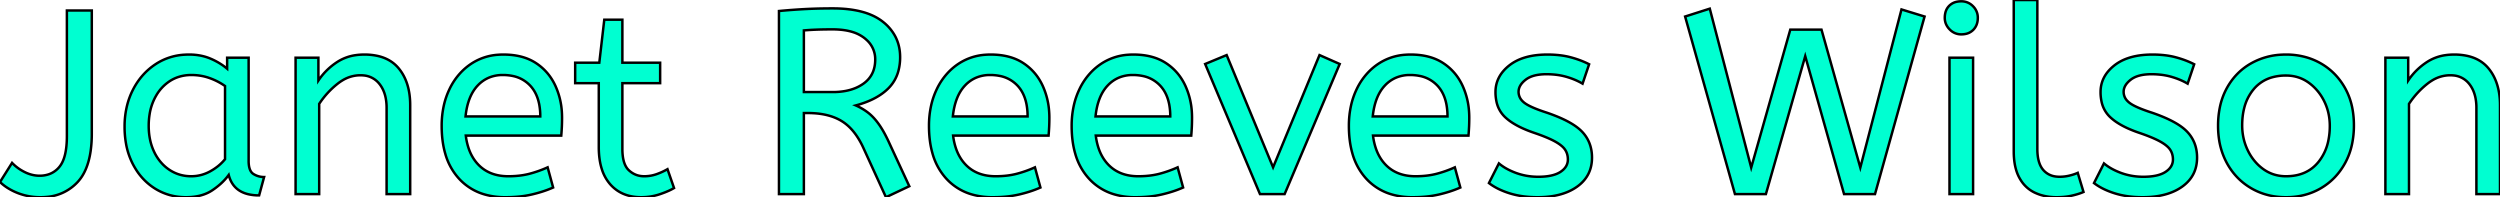 <svg width="953.2" height="75.201" viewBox="0 0 953.2 75.201" xmlns="http://www.w3.org/2000/svg"><g id="svgGroup" stroke-linecap="round" fill-rule="evenodd" font-size="9pt" stroke="#00000051" stroke-width="0.25mm" fill="#00ffd1" style="stroke:#00000051;stroke-width:0.25mm;fill:#00ffd1"><path d="M 673.3 74 L 661.5 74 L 642.5 6.3 L 651.9 3.3 L 667.7 63.9 L 682.6 11.3 L 694.5 11.3 L 709.3 63.9 L 725 3.6 L 733.8 6.3 L 714.9 74 L 703.1 74 L 688.3 21.4 L 673.3 74 Z M 346.7 71 L 337.8 75.2 L 329.1 56.2 A 30.586 30.586 0 0 0 326.509 51.626 Q 324.003 48.022 320.8 46.1 Q 316.445 43.487 309.964 43.15 A 37.847 37.847 0 0 0 308 43.1 L 306.5 43.1 L 306.5 74 L 297 74 L 297 4.2 Q 302.3 3.7 307.15 3.45 A 187.94 187.94 0 0 1 313.466 3.235 A 226.267 226.267 0 0 1 317.5 3.2 Q 330.3 3.2 336.75 8.4 A 17.414 17.414 0 0 1 341.38 13.934 Q 343.2 17.444 343.2 21.8 A 19.88 19.88 0 0 1 342.549 27.02 A 14.672 14.672 0 0 1 338.85 33.55 Q 334.5 38 326.3 40.2 A 23.656 23.656 0 0 1 329.729 42.063 A 20.427 20.427 0 0 1 331.1 43.05 Q 333.069 44.597 334.905 47.11 A 29.29 29.29 0 0 1 335.15 47.45 Q 337.1 50.2 339.1 54.6 L 346.7 71 Z M 121.7 74 L 112.7 74 L 112.7 22 L 121.4 22 L 121.4 30.7 Q 124.2 26.5 128.55 23.65 A 17.316 17.316 0 0 1 135.656 21.025 A 22.629 22.629 0 0 1 138.9 20.8 A 23.225 23.225 0 0 1 143.965 21.318 Q 149.059 22.456 152.05 26.1 Q 156.175 31.126 156.388 39.209 A 33.764 33.764 0 0 1 156.4 40.1 L 156.4 74 L 147.4 74 L 147.4 41.1 A 19.265 19.265 0 0 0 147.058 37.359 Q 146.619 35.145 145.619 33.397 A 10.966 10.966 0 0 0 144.75 32.1 A 8.579 8.579 0 0 0 138.473 28.747 A 12.061 12.061 0 0 0 137.4 28.7 A 13.122 13.122 0 0 0 130.551 30.664 A 17.353 17.353 0 0 0 128.7 31.95 Q 124.6 35.2 121.7 39.6 L 121.7 74 Z M 918.5 74 L 909.5 74 L 909.5 22 L 918.2 22 L 918.2 30.7 Q 921 26.5 925.35 23.65 A 17.316 17.316 0 0 1 932.456 21.025 A 22.629 22.629 0 0 1 935.7 20.8 A 23.225 23.225 0 0 1 940.765 21.318 Q 945.859 22.456 948.85 26.1 Q 952.975 31.126 953.188 39.209 A 33.764 33.764 0 0 1 953.2 40.1 L 953.2 74 L 944.2 74 L 944.2 41.1 A 19.265 19.265 0 0 0 943.858 37.359 Q 943.419 35.145 942.419 33.397 A 10.966 10.966 0 0 0 941.55 32.1 A 8.579 8.579 0 0 0 935.273 28.747 A 12.061 12.061 0 0 0 934.2 28.7 A 13.122 13.122 0 0 0 927.351 30.664 A 17.353 17.353 0 0 0 925.5 31.95 Q 921.4 35.2 918.5 39.6 L 918.5 74 Z M 567.7 69.8 L 571.5 62.3 A 18.557 18.557 0 0 0 574.644 64.426 Q 576.198 65.27 578.05 65.95 A 24.073 24.073 0 0 0 585.661 67.387 A 27.464 27.464 0 0 0 586.5 67.4 Q 591.892 67.4 594.735 65.685 A 7.738 7.738 0 0 0 594.95 65.55 Q 597.8 63.7 597.8 60.8 A 7.123 7.123 0 0 0 597.486 58.653 A 6.212 6.212 0 0 0 596.75 57.1 A 6.384 6.384 0 0 0 595.821 56.006 Q 594.807 55.034 593.134 54.081 A 22.3 22.3 0 0 0 592.9 53.95 A 28.462 28.462 0 0 0 590.906 52.957 Q 588.79 51.995 585.801 50.946 A 103.602 103.602 0 0 0 584.8 50.6 A 46.616 46.616 0 0 1 580.402 48.857 Q 578.288 47.883 576.612 46.795 A 19.335 19.335 0 0 1 573.85 44.65 A 11.324 11.324 0 0 1 570.556 38.654 A 16.794 16.794 0 0 1 570.2 35.1 Q 570.2 29.1 575.45 24.95 Q 579.854 21.469 587.108 20.908 A 37.527 37.527 0 0 1 590 20.8 A 40.794 40.794 0 0 1 594.446 21.031 Q 596.754 21.284 598.77 21.815 A 25.234 25.234 0 0 1 598.9 21.85 Q 602.8 22.9 605.9 24.5 L 603.4 31.9 Q 600.7 30.3 597.25 29.3 A 25.024 25.024 0 0 0 592.767 28.453 A 31.837 31.837 0 0 0 589.6 28.3 A 20.632 20.632 0 0 0 586.663 28.495 Q 583.577 28.94 581.7 30.4 A 9.322 9.322 0 0 0 580.342 31.673 Q 579.64 32.492 579.305 33.365 A 4.529 4.529 0 0 0 579 35 A 4.921 4.921 0 0 0 580.495 38.552 A 7.082 7.082 0 0 0 581.1 39.1 Q 583.165 40.772 589.098 42.734 A 84.459 84.459 0 0 0 589.3 42.8 A 67.753 67.753 0 0 1 594.362 44.698 Q 600.289 47.217 603.1 50.1 Q 607 54.1 607 60.1 Q 607 66.848 601.749 70.855 A 16.618 16.618 0 0 1 601.35 71.15 Q 596.61 74.547 589.162 75.095 A 40.423 40.423 0 0 1 586.2 75.2 Q 580.3 75.2 575.55 73.7 A 30.883 30.883 0 0 1 571.71 72.215 Q 569.729 71.284 568.148 70.136 A 18.229 18.229 0 0 1 567.7 69.8 Z M 798.4 69.8 L 802.2 62.3 A 18.557 18.557 0 0 0 805.344 64.426 Q 806.898 65.27 808.75 65.95 A 24.073 24.073 0 0 0 816.361 67.387 A 27.464 27.464 0 0 0 817.2 67.4 Q 822.592 67.4 825.435 65.685 A 7.738 7.738 0 0 0 825.65 65.55 Q 828.5 63.7 828.5 60.8 A 7.123 7.123 0 0 0 828.186 58.653 A 6.212 6.212 0 0 0 827.45 57.1 A 6.384 6.384 0 0 0 826.521 56.006 Q 825.507 55.034 823.834 54.081 A 22.3 22.3 0 0 0 823.6 53.95 A 28.462 28.462 0 0 0 821.606 52.957 Q 819.49 51.995 816.501 50.946 A 103.602 103.602 0 0 0 815.5 50.6 A 46.616 46.616 0 0 1 811.102 48.857 Q 808.988 47.883 807.312 46.795 A 19.335 19.335 0 0 1 804.55 44.65 A 11.324 11.324 0 0 1 801.256 38.654 A 16.794 16.794 0 0 1 800.9 35.1 Q 800.9 29.1 806.15 24.95 Q 810.554 21.469 817.808 20.908 A 37.527 37.527 0 0 1 820.7 20.8 A 40.794 40.794 0 0 1 825.146 21.031 Q 827.454 21.284 829.47 21.815 A 25.234 25.234 0 0 1 829.6 21.85 Q 833.5 22.9 836.6 24.5 L 834.1 31.9 Q 831.4 30.3 827.95 29.3 A 25.024 25.024 0 0 0 823.467 28.453 A 31.837 31.837 0 0 0 820.3 28.3 A 20.632 20.632 0 0 0 817.363 28.495 Q 814.277 28.94 812.4 30.4 A 9.322 9.322 0 0 0 811.042 31.673 Q 810.34 32.492 810.005 33.365 A 4.529 4.529 0 0 0 809.7 35 A 4.921 4.921 0 0 0 811.195 38.552 A 7.082 7.082 0 0 0 811.8 39.1 Q 813.865 40.772 819.798 42.734 A 84.459 84.459 0 0 0 820 42.8 A 67.753 67.753 0 0 1 825.062 44.698 Q 830.989 47.217 833.8 50.1 Q 837.7 54.1 837.7 60.1 Q 837.7 66.848 832.449 70.855 A 16.618 16.618 0 0 1 832.05 71.15 Q 827.31 74.547 819.862 75.095 A 40.423 40.423 0 0 1 816.9 75.2 Q 811 75.2 806.25 73.7 A 30.883 30.883 0 0 1 802.41 72.215 Q 800.429 71.284 798.848 70.136 A 18.229 18.229 0 0 1 798.4 69.8 Z M 214 51.7 L 177.6 51.7 A 24.088 24.088 0 0 0 178.739 56.725 Q 180.075 60.538 182.7 63.1 Q 186.9 67.2 193.8 67.2 Q 198.3 67.2 201.9 66.25 Q 205.5 65.3 208.8 63.8 L 210.9 71.5 A 40.77 40.77 0 0 1 206.565 73.126 A 51.863 51.863 0 0 1 202.8 74.15 A 38.914 38.914 0 0 1 197.708 74.969 A 52.025 52.025 0 0 1 192.7 75.2 A 28.318 28.318 0 0 1 184.954 74.195 A 21.108 21.108 0 0 1 174.95 68.05 A 23.521 23.521 0 0 1 169.745 58.51 Q 168.4 53.845 168.4 48 A 35.359 35.359 0 0 1 169.233 40.178 A 28.84 28.84 0 0 1 171.35 34.05 A 24.642 24.642 0 0 1 176.366 26.968 A 22.887 22.887 0 0 1 179.6 24.35 A 21.048 21.048 0 0 1 189.859 20.878 A 26.205 26.205 0 0 1 191.9 20.8 Q 199.4 20.8 204.35 24.05 Q 209.3 27.3 211.8 32.8 A 28.185 28.185 0 0 1 214.226 42.664 A 33.434 33.434 0 0 1 214.3 44.9 A 75.204 75.204 0 0 1 214.009 51.597 A 69.426 69.426 0 0 1 214 51.7 Z M 399.8 51.7 L 363.4 51.7 A 24.088 24.088 0 0 0 364.539 56.725 Q 365.875 60.538 368.5 63.1 Q 372.7 67.2 379.6 67.2 Q 384.1 67.2 387.7 66.25 Q 391.3 65.3 394.6 63.8 L 396.7 71.5 A 40.77 40.77 0 0 1 392.365 73.126 A 51.863 51.863 0 0 1 388.6 74.15 A 38.914 38.914 0 0 1 383.508 74.969 A 52.025 52.025 0 0 1 378.5 75.2 A 28.318 28.318 0 0 1 370.754 74.195 A 21.108 21.108 0 0 1 360.75 68.05 A 23.521 23.521 0 0 1 355.545 58.51 Q 354.2 53.845 354.2 48 A 35.359 35.359 0 0 1 355.033 40.178 A 28.84 28.84 0 0 1 357.15 34.05 A 24.642 24.642 0 0 1 362.166 26.968 A 22.887 22.887 0 0 1 365.4 24.35 A 21.048 21.048 0 0 1 375.659 20.878 A 26.205 26.205 0 0 1 377.7 20.8 Q 385.2 20.8 390.15 24.05 Q 395.1 27.3 397.6 32.8 A 28.185 28.185 0 0 1 400.026 42.664 A 33.434 33.434 0 0 1 400.1 44.9 A 75.204 75.204 0 0 1 399.809 51.597 A 69.426 69.426 0 0 1 399.8 51.7 Z M 454.2 51.7 L 417.8 51.7 A 24.088 24.088 0 0 0 418.939 56.725 Q 420.275 60.538 422.9 63.1 Q 427.1 67.2 434 67.2 Q 438.5 67.2 442.1 66.25 Q 445.7 65.3 449 63.8 L 451.1 71.5 A 40.77 40.77 0 0 1 446.765 73.126 A 51.863 51.863 0 0 1 443 74.15 A 38.914 38.914 0 0 1 437.908 74.969 A 52.025 52.025 0 0 1 432.9 75.2 A 28.318 28.318 0 0 1 425.154 74.195 A 21.108 21.108 0 0 1 415.15 68.05 A 23.521 23.521 0 0 1 409.945 58.51 Q 408.6 53.845 408.6 48 A 35.359 35.359 0 0 1 409.433 40.178 A 28.84 28.84 0 0 1 411.55 34.05 A 24.642 24.642 0 0 1 416.566 26.968 A 22.887 22.887 0 0 1 419.8 24.35 A 21.048 21.048 0 0 1 430.059 20.878 A 26.205 26.205 0 0 1 432.1 20.8 Q 439.6 20.8 444.55 24.05 Q 449.5 27.3 452 32.8 A 28.185 28.185 0 0 1 454.426 42.664 A 33.434 33.434 0 0 1 454.5 44.9 A 75.204 75.204 0 0 1 454.209 51.597 A 69.426 69.426 0 0 1 454.2 51.7 Z M 559.9 51.7 L 523.5 51.7 A 24.088 24.088 0 0 0 524.639 56.725 Q 525.975 60.538 528.6 63.1 Q 532.8 67.2 539.7 67.2 Q 544.2 67.2 547.8 66.25 Q 551.4 65.3 554.7 63.8 L 556.8 71.5 A 40.77 40.77 0 0 1 552.465 73.126 A 51.863 51.863 0 0 1 548.7 74.15 A 38.914 38.914 0 0 1 543.608 74.969 A 52.025 52.025 0 0 1 538.6 75.2 A 28.318 28.318 0 0 1 530.854 74.195 A 21.108 21.108 0 0 1 520.85 68.05 A 23.521 23.521 0 0 1 515.645 58.51 Q 514.3 53.845 514.3 48 A 35.359 35.359 0 0 1 515.133 40.178 A 28.84 28.84 0 0 1 517.25 34.05 A 24.642 24.642 0 0 1 522.266 26.968 A 22.887 22.887 0 0 1 525.5 24.35 A 21.048 21.048 0 0 1 535.759 20.878 A 26.205 26.205 0 0 1 537.8 20.8 Q 545.3 20.8 550.25 24.05 Q 555.2 27.3 557.7 32.8 A 28.185 28.185 0 0 1 560.126 42.664 A 33.434 33.434 0 0 1 560.2 44.9 A 75.204 75.204 0 0 1 559.909 51.597 A 69.426 69.426 0 0 1 559.9 51.7 Z M 489.8 74 L 480.4 74 L 459.5 24.4 L 467.7 21 L 485.4 63.8 L 503.1 21 L 510.8 24.4 L 489.8 74 Z M 228.3 56.1 L 228.3 31.7 L 219.3 31.7 L 219.3 23.9 L 228.5 23.9 L 230.4 7.5 L 237.3 7.5 L 237.3 23.9 L 251.7 23.9 L 251.7 31.7 L 237.3 31.7 L 237.3 56.8 A 21.559 21.559 0 0 0 237.468 59.596 Q 237.941 63.202 239.75 64.9 Q 242.2 67.2 245.6 67.2 Q 248.1 67.2 250.35 66.4 Q 252.6 65.6 254.5 64.5 L 257 71.7 A 18.546 18.546 0 0 1 255.382 72.556 Q 254.58 72.935 253.634 73.308 A 43.365 43.365 0 0 1 251.6 74.05 Q 248.2 75.2 244.5 75.2 Q 237 75.2 232.65 70.25 A 16.116 16.116 0 0 1 229.422 64.348 Q 228.659 61.917 228.415 58.98 A 34.777 34.777 0 0 1 228.3 56.1 Z M 86.6 26.2 L 86.6 22 L 94.8 22 L 94.8 61.4 A 12.15 12.15 0 0 0 94.902 63.036 Q 95.234 65.47 96.65 66.35 Q 98.5 67.5 100.7 67.5 L 98.8 74.5 A 17.722 17.722 0 0 1 94.535 74.028 Q 88.898 72.628 87.303 67.08 A 13.59 13.59 0 0 1 87.2 66.7 A 21.307 21.307 0 0 1 84.09 70.126 A 28.498 28.498 0 0 1 80.95 72.55 Q 77 75.2 70.9 75.2 Q 64.4 75.2 59.1 71.9 A 22.947 22.947 0 0 1 51.687 64.373 A 27.923 27.923 0 0 1 50.65 62.55 A 27.228 27.228 0 0 1 48.02 54.608 A 36.644 36.644 0 0 1 47.5 48.3 A 33.142 33.142 0 0 1 48.497 40.031 A 27.968 27.968 0 0 1 50.65 34.3 Q 53.8 28.1 59.35 24.45 A 22.297 22.297 0 0 1 70.545 20.844 A 27.388 27.388 0 0 1 72.1 20.8 A 22.584 22.584 0 0 1 76.894 21.29 A 18.703 18.703 0 0 1 80.25 22.35 A 26.002 26.002 0 0 1 84.537 24.644 A 22.103 22.103 0 0 1 86.6 26.2 Z M 0 69.4 L 4.6 62.1 A 16.858 16.858 0 0 0 8.67 65.216 A 19.43 19.43 0 0 0 9.4 65.6 A 13.114 13.114 0 0 0 13.275 66.86 A 11.941 11.941 0 0 0 15.1 67 A 10.741 10.741 0 0 0 18.607 66.452 A 8.936 8.936 0 0 0 22.7 63.55 Q 25.5 60.1 25.5 51.9 L 25.5 4 L 35 4 L 35 50.9 A 47.346 47.346 0 0 1 34.573 57.498 Q 33.481 65.231 29.6 69.4 A 17.93 17.93 0 0 1 17.808 75.085 A 24.68 24.68 0 0 1 15.4 75.2 A 23.443 23.443 0 0 1 7.322 73.817 A 22.405 22.405 0 0 1 6.75 73.6 A 22.827 22.827 0 0 1 2.828 71.618 A 18.183 18.183 0 0 1 0 69.4 Z M 767.8 57.7 L 767.8 0 L 776.8 0 L 776.8 56.8 A 20.644 20.644 0 0 0 776.988 59.688 Q 777.45 62.952 779.05 64.8 A 7.363 7.363 0 0 0 783.634 67.276 A 10.724 10.724 0 0 0 785.3 67.4 Q 787.2 67.4 789.05 66.95 A 22.192 22.192 0 0 0 790.513 66.544 Q 791.448 66.247 792.2 65.9 L 794.4 73.2 Q 793.001 73.822 791.088 74.323 A 34.978 34.978 0 0 1 789.95 74.6 A 23.816 23.816 0 0 1 786.795 75.085 A 30.514 30.514 0 0 1 784.1 75.2 A 20.862 20.862 0 0 1 779.21 74.646 A 17.544 17.544 0 0 1 775.8 73.45 A 12.683 12.683 0 0 1 770.475 68.685 A 15.856 15.856 0 0 1 769.95 67.8 Q 768.216 64.654 767.88 60.012 A 32.105 32.105 0 0 1 767.8 57.7 Z M 858.3 71.75 A 24.559 24.559 0 0 0 862.898 73.84 Q 866.953 75.2 871.6 75.2 Q 879 75.2 884.85 71.8 Q 890.7 68.4 894.1 62.25 A 26.255 26.255 0 0 0 896.753 55.109 A 34.184 34.184 0 0 0 897.5 47.8 A 34.542 34.542 0 0 0 897.015 41.891 A 25.795 25.795 0 0 0 894.05 33.45 Q 890.6 27.4 884.75 24.1 A 24.848 24.848 0 0 0 880.109 22.073 A 27.738 27.738 0 0 0 871.6 20.8 A 31.325 31.325 0 0 0 870.02 20.839 A 26.169 26.169 0 0 0 858.4 24.1 Q 852.5 27.4 849.1 33.5 A 26.023 26.023 0 0 0 846.351 41.09 A 35.006 35.006 0 0 0 845.7 48 A 34.82 34.82 0 0 0 845.965 52.354 A 27.451 27.451 0 0 0 849.05 62.15 Q 852.4 68.3 858.3 71.75 Z M 752.3 74 L 743.3 74 L 743.3 22 L 752.3 22 L 752.3 74 Z M 871.6 67.2 Q 879.5 67.2 883.9 61.85 A 18.802 18.802 0 0 0 887.719 53.76 A 27.105 27.105 0 0 0 888.3 48 Q 888.3 42.8 886.1 38.45 A 19.198 19.198 0 0 0 881.928 32.881 A 18.17 18.17 0 0 0 880.15 31.45 Q 876.4 28.8 871.6 28.8 A 19.249 19.249 0 0 0 866.374 29.472 A 14.037 14.037 0 0 0 859.3 34 A 17.878 17.878 0 0 0 855.626 41.374 Q 854.9 44.306 854.9 47.8 Q 854.9 53 857.1 57.45 A 19.437 19.437 0 0 0 860.63 62.49 A 17.627 17.627 0 0 0 863.05 64.55 Q 866.8 67.2 871.6 67.2 Z M 85.8 60.7 L 85.8 32.8 Q 83.1 30.9 79.85 29.75 Q 76.6 28.6 73 28.6 A 15.924 15.924 0 0 0 68.029 29.354 A 14.024 14.024 0 0 0 64.55 31.05 A 16.301 16.301 0 0 0 59.531 36.474 A 19.962 19.962 0 0 0 58.8 37.85 A 20.663 20.663 0 0 0 57.047 43.527 A 27.678 27.678 0 0 0 56.7 48 Q 56.7 53.6 58.8 57.95 A 17.602 17.602 0 0 0 61.906 62.496 A 15.697 15.697 0 0 0 64.6 64.75 Q 68.3 67.2 72.9 67.2 Q 76.7 67.2 80.1 65.35 Q 83.5 63.5 85.8 60.7 Z M 306.5 11.6 L 306.5 35.1 L 317.5 35.1 A 26.489 26.489 0 0 0 322.423 34.669 Q 326.352 33.925 329.2 31.9 Q 333.7 28.7 333.7 22.7 A 9.811 9.811 0 0 0 330.427 15.236 A 13.272 13.272 0 0 0 329.5 14.45 A 13.923 13.923 0 0 0 325.136 12.228 Q 323.207 11.618 320.877 11.37 A 31.944 31.944 0 0 0 317.5 11.2 Q 314.326 11.2 311.762 11.287 A 118.974 118.974 0 0 0 311.4 11.3 Q 308.7 11.4 306.5 11.6 Z M 177.5 44.4 L 206 44.4 A 24.355 24.355 0 0 0 205.596 39.815 Q 205.1 37.231 203.996 35.207 A 12.422 12.422 0 0 0 202.2 32.7 A 12.488 12.488 0 0 0 195.239 28.924 A 18.395 18.395 0 0 0 191.7 28.6 A 13.58 13.58 0 0 0 186.588 29.535 A 12.524 12.524 0 0 0 182.1 32.65 Q 178.3 36.7 177.5 44.4 Z M 363.3 44.4 L 391.8 44.4 A 24.355 24.355 0 0 0 391.396 39.815 Q 390.9 37.231 389.796 35.207 A 12.422 12.422 0 0 0 388 32.7 A 12.488 12.488 0 0 0 381.039 28.924 A 18.395 18.395 0 0 0 377.5 28.6 A 13.58 13.58 0 0 0 372.388 29.535 A 12.524 12.524 0 0 0 367.9 32.65 Q 364.1 36.7 363.3 44.4 Z M 417.7 44.4 L 446.2 44.4 A 24.355 24.355 0 0 0 445.796 39.815 Q 445.3 37.231 444.196 35.207 A 12.422 12.422 0 0 0 442.4 32.7 A 12.488 12.488 0 0 0 435.439 28.924 A 18.395 18.395 0 0 0 431.9 28.6 A 13.58 13.58 0 0 0 426.788 29.535 A 12.524 12.524 0 0 0 422.3 32.65 Q 418.5 36.7 417.7 44.4 Z M 523.4 44.4 L 551.9 44.4 A 24.355 24.355 0 0 0 551.496 39.815 Q 551 37.231 549.896 35.207 A 12.422 12.422 0 0 0 548.1 32.7 A 12.488 12.488 0 0 0 541.139 28.924 A 18.395 18.395 0 0 0 537.6 28.6 A 13.58 13.58 0 0 0 532.488 29.535 A 12.524 12.524 0 0 0 528 32.65 Q 524.2 36.7 523.4 44.4 Z M 743.437 11.288 A 5.973 5.973 0 0 0 747.8 13.1 A 8.175 8.175 0 0 0 749.296 12.969 A 5.647 5.647 0 0 0 752.4 11.35 Q 754.1 9.6 754.1 6.8 A 7.26 7.26 0 0 0 754.1 6.719 A 6.06 6.06 0 0 0 752.25 2.35 A 7.395 7.395 0 0 0 752.192 2.293 A 6.059 6.059 0 0 0 747.8 0.5 A 8.264 8.264 0 0 0 746.144 0.658 A 5.661 5.661 0 0 0 743.2 2.2 A 5.588 5.588 0 0 0 741.729 4.832 A 7.987 7.987 0 0 0 741.5 6.8 A 5.992 5.992 0 0 0 741.992 9.219 A 6.643 6.643 0 0 0 743.35 11.2 A 7.466 7.466 0 0 0 743.437 11.288 Z" vector-effect="non-scaling-stroke"/></g></svg>